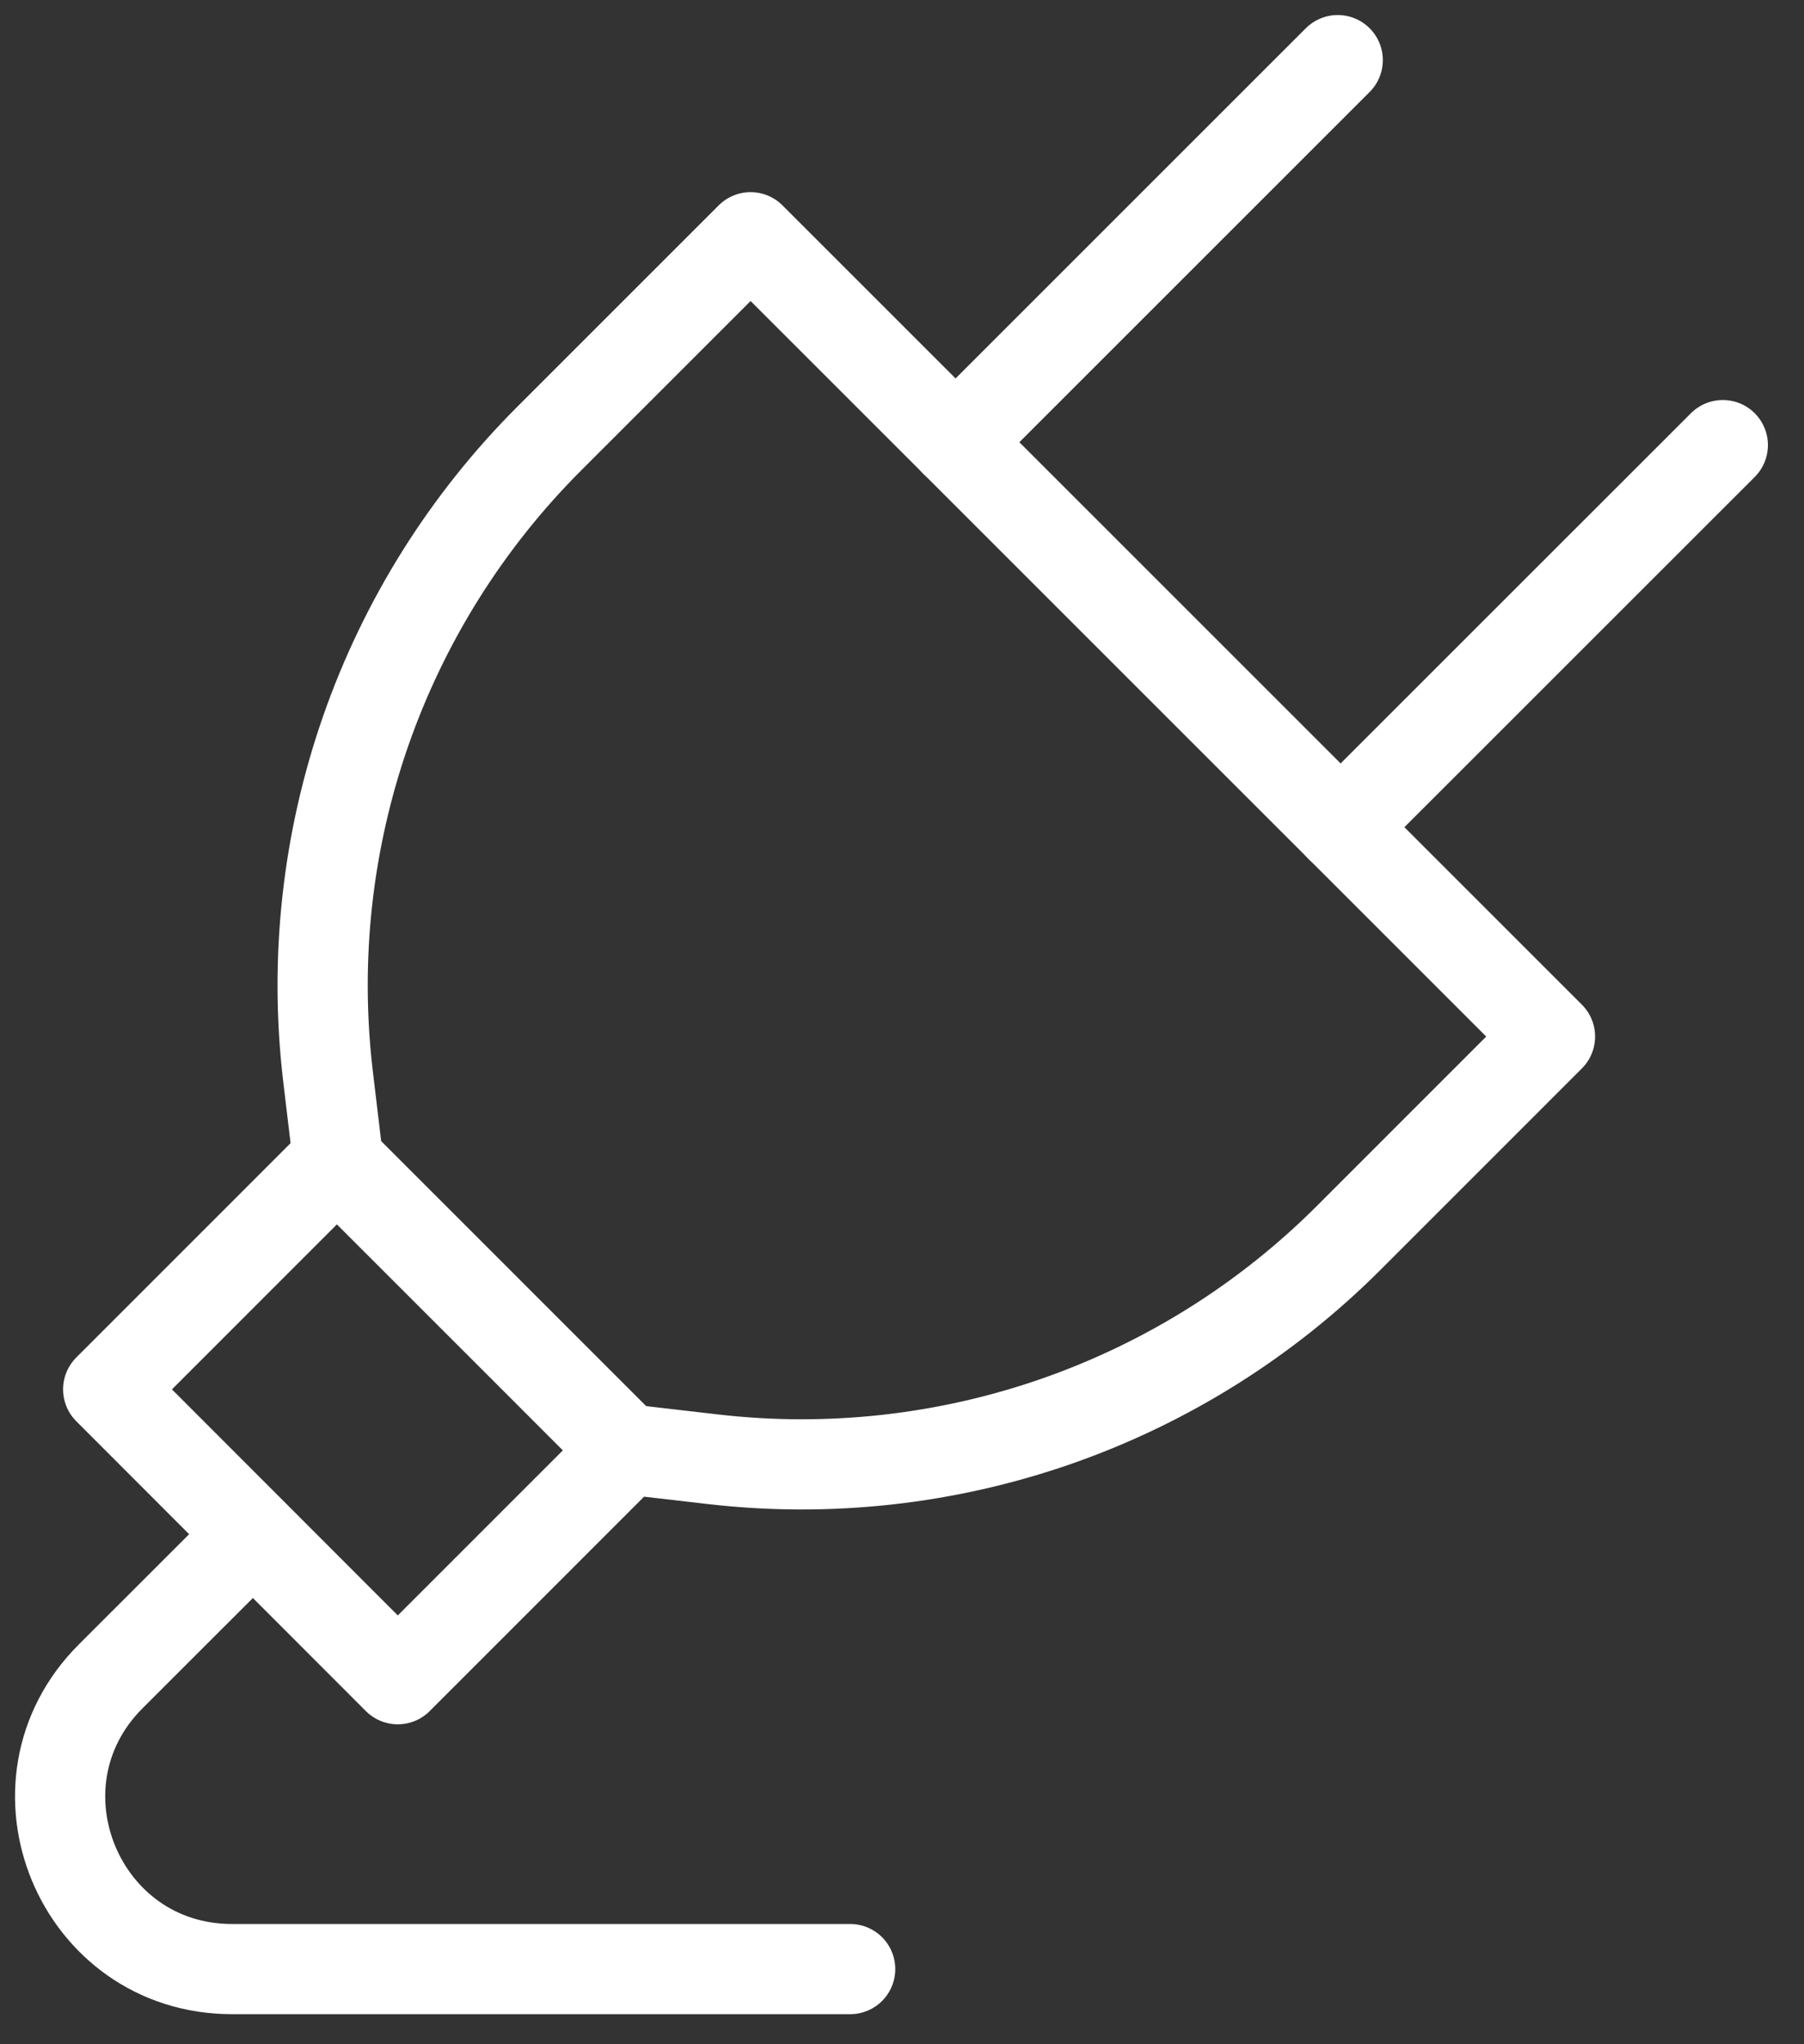 <svg xmlns="http://www.w3.org/2000/svg" fill="none" viewBox="0 0 30 34" height="34" width="30">
<rect x="0" y="0" width="30" height="34" fill="#333333" stroke="none"/>
<path stroke-linejoin="round" stroke-width="1.5" stroke="white" d="M10.437 24.106L6.615 27.929L1.799 23.108L5.62 19.286L5.45 17.861C5.228 15.936 5.444 13.986 6.082 12.156C6.72 10.327 7.763 8.665 9.133 7.295L12.482 3.946L25.776 17.24L22.427 20.59C21.057 21.96 19.395 23.002 17.566 23.64C15.736 24.277 13.786 24.493 11.861 24.271L10.437 24.106Z"></path>
<path stroke-linejoin="round" stroke-width="1.5" stroke="white" d="M10.421 24.123L5.6 19.301"></path>
<path stroke-linejoin="round" stroke-linecap="round" stroke-width="1.5" stroke="white" d="M22.246 1L15.891 7.355"></path>
<path stroke-linejoin="round" stroke-linecap="round" stroke-width="1.5" stroke="white" d="M28.65 7.403L22.294 13.758"></path>
<path stroke-linejoin="round" stroke-linecap="round" stroke-width="1.5" stroke="white" d="M4.204 25.519L1.841 27.881C0.044 29.677 1.317 32.75 3.858 32.75H14.138"></path>
</svg>
